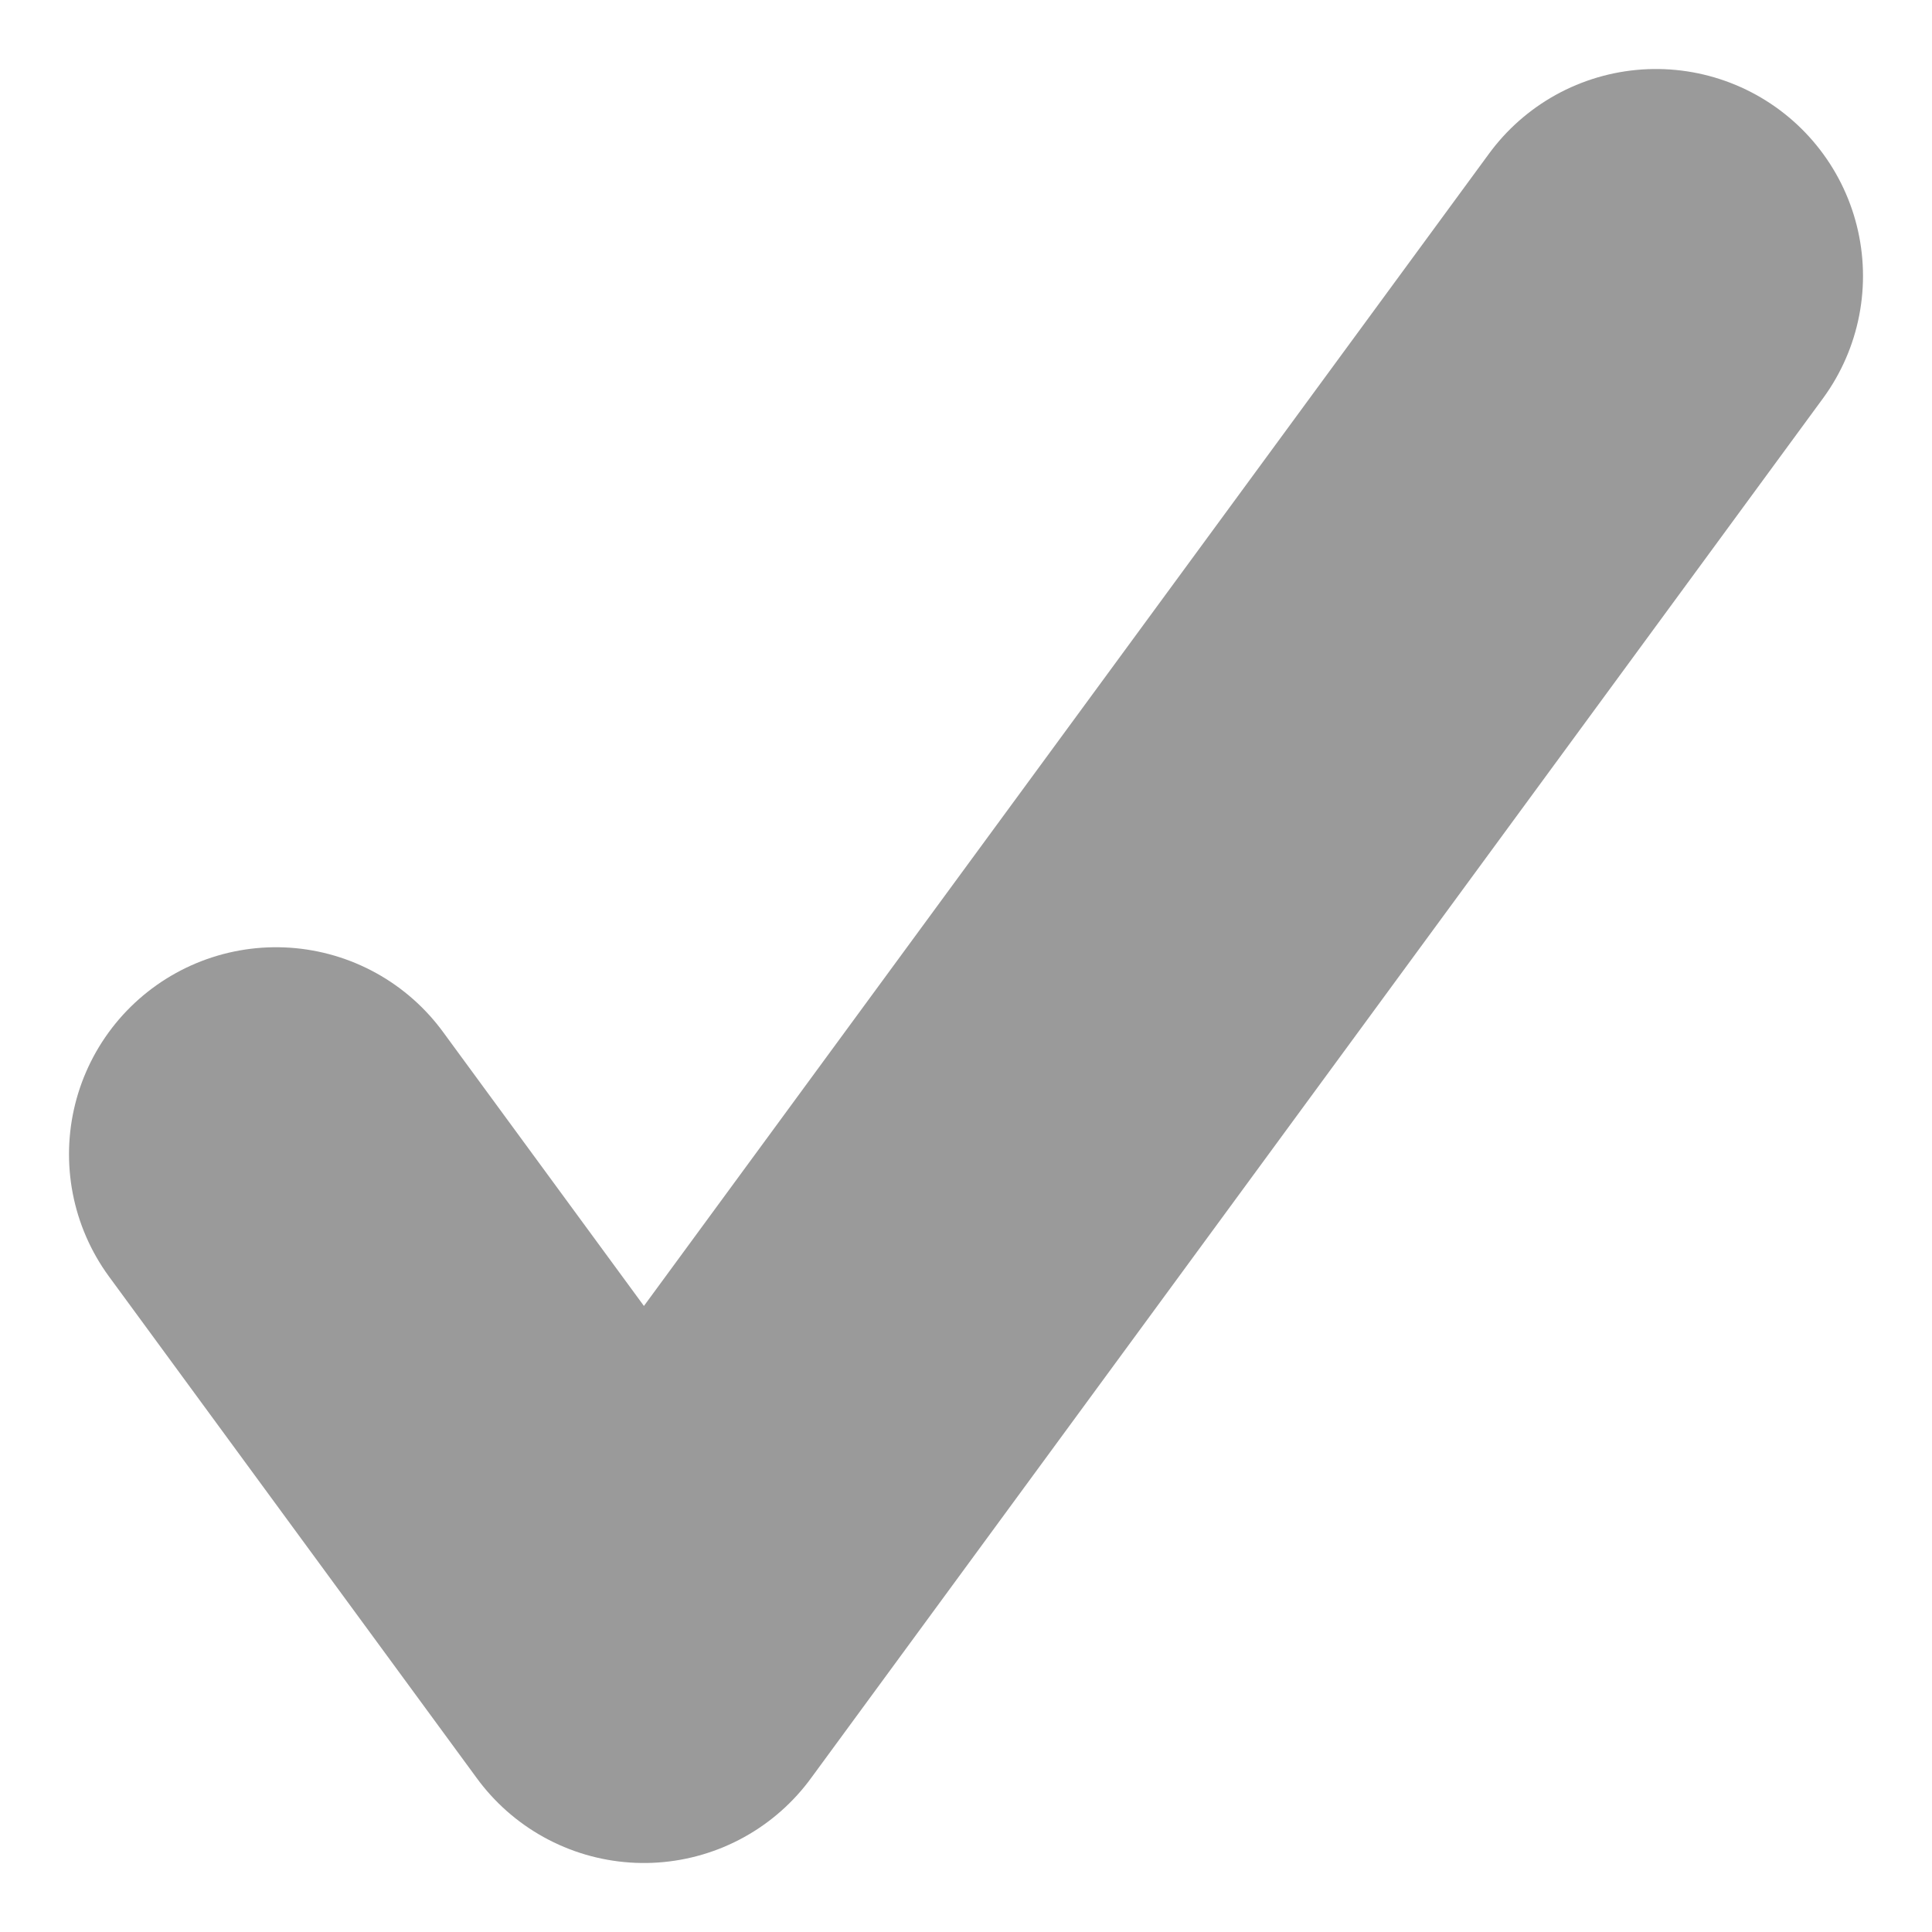<?xml version="1.0" encoding="UTF-8"?> <svg xmlns="http://www.w3.org/2000/svg" width="7" height="7" viewBox="0 0 7 7" fill="none"> <path d="M1 4.182L2.333 6L6 1" stroke="#9A9A9A" stroke-width="1.5" stroke-linecap="round" stroke-linejoin="round"></path> </svg> 